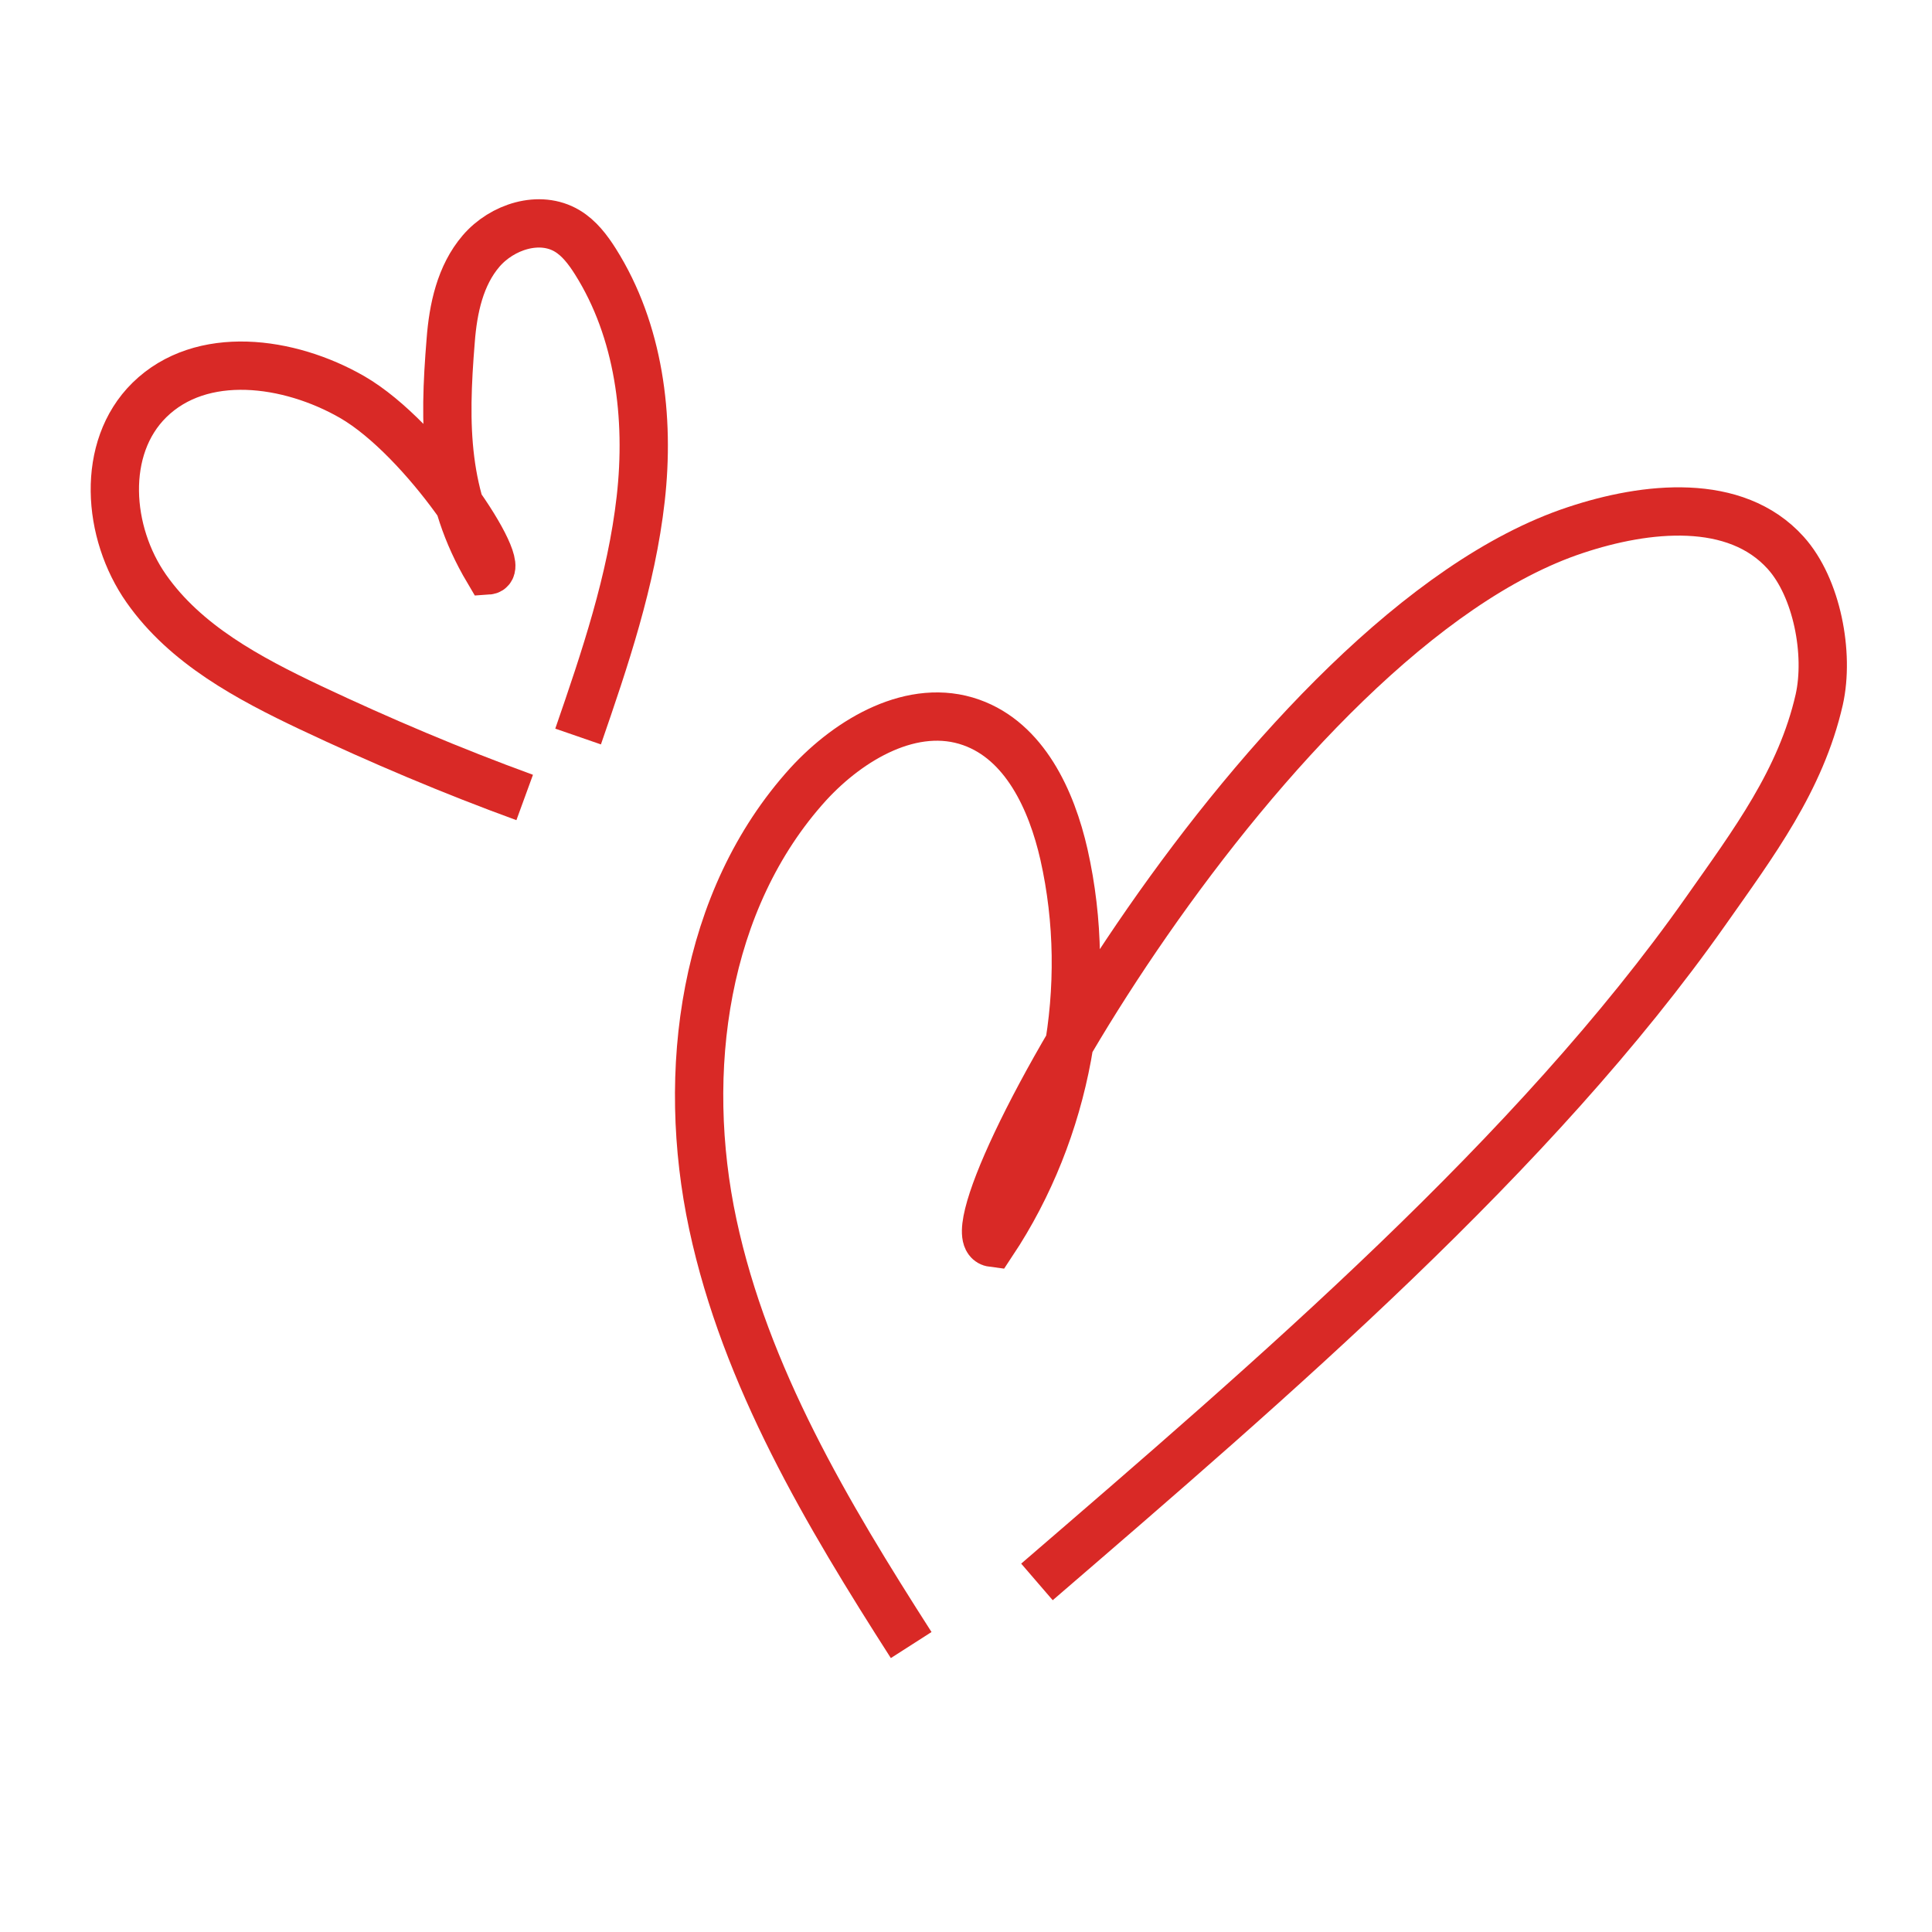 <svg xmlns="http://www.w3.org/2000/svg" fill="none" viewBox="0 0 40 40" height="40" width="40">
<path stroke-miterlimit="10" stroke="#D92926" d="M18.865 34.059C17.123 31.339 15.434 28.504 14.758 25.348C14.083 22.192 14.563 18.628 16.732 16.237C17.594 15.295 18.909 14.53 20.109 14.957C21.212 15.348 21.771 16.557 22.029 17.695C22.643 20.424 22.091 23.401 20.545 25.73C19.38 25.579 26.252 13.081 32.616 10.975C34.083 10.486 35.931 10.29 36.971 11.446C37.62 12.166 37.878 13.535 37.665 14.486C37.283 16.157 36.305 17.455 35.318 18.859C31.771 23.899 26.358 28.539 21.469 32.752"></path>
<path stroke-miterlimit="10" stroke="#D92926" d="M11.969 15.249C12.524 13.643 13.074 12.017 13.265 10.329C13.456 8.64 13.232 6.849 12.327 5.414C12.172 5.169 11.99 4.928 11.741 4.78C11.171 4.441 10.393 4.694 9.961 5.197C9.528 5.701 9.381 6.388 9.331 7.051C9.186 8.822 9.195 10.274 10.104 11.81C10.539 11.781 8.797 9.09 7.29 8.22C5.983 7.469 4.171 7.223 3.093 8.282C2.084 9.275 2.216 11.027 3.029 12.186C3.842 13.346 5.143 14.041 6.427 14.65C7.876 15.334 9.356 15.961 10.863 16.511"></path>
</svg>
